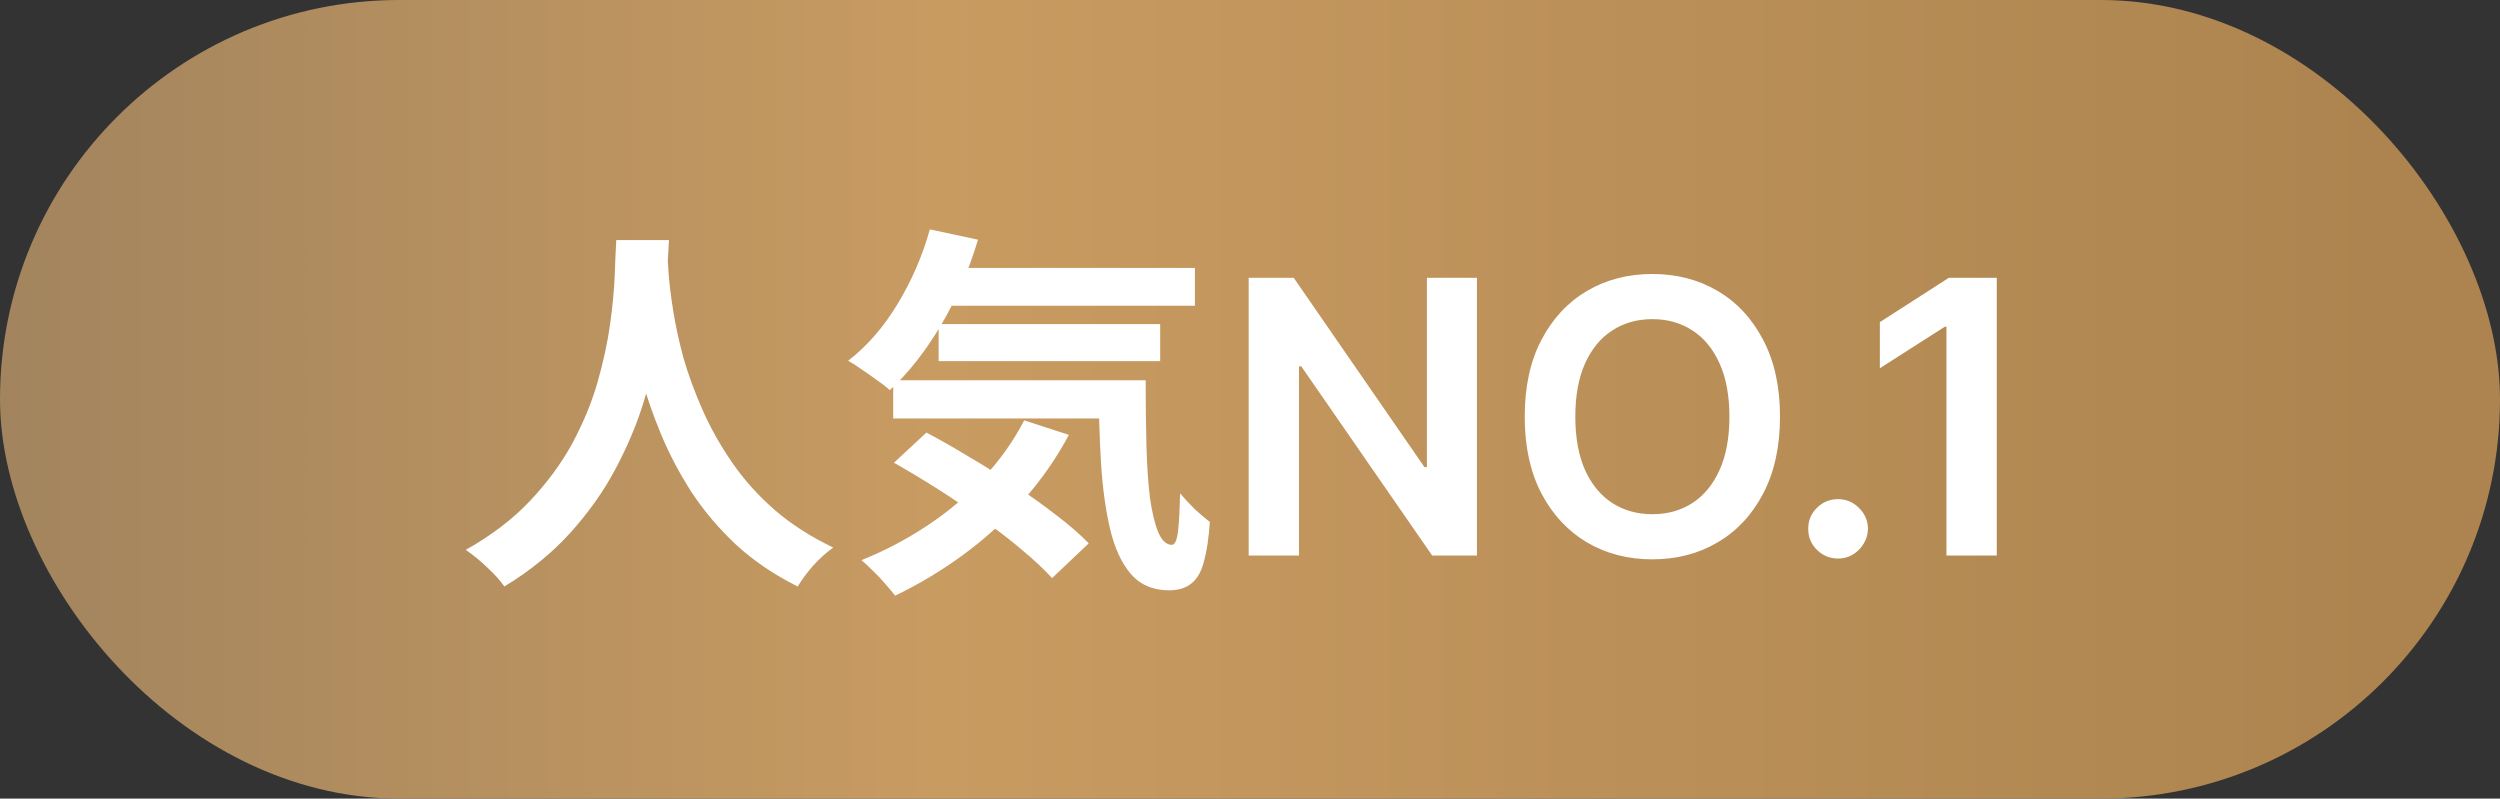 <svg width="72" height="23" viewBox="0 0 72 23" fill="none" xmlns="http://www.w3.org/2000/svg">
<rect x="0" y="0" width="72" height="23" fill="#333333" stroke="none"/>
<rect width="72" height="23" rx="11.5" fill="url(#paint0_linear_23_361)"/>
<path d="M17.749 6.914H19.267C19.252 7.222 19.227 7.618 19.19 8.102C19.153 8.586 19.084 9.125 18.981 9.719C18.886 10.306 18.739 10.922 18.541 11.567C18.343 12.212 18.072 12.858 17.727 13.503C17.39 14.141 16.957 14.753 16.429 15.34C15.908 15.919 15.274 16.436 14.526 16.891C14.409 16.722 14.247 16.543 14.042 16.352C13.844 16.161 13.635 15.989 13.415 15.835C14.148 15.424 14.764 14.955 15.263 14.427C15.761 13.899 16.169 13.345 16.484 12.766C16.799 12.179 17.041 11.593 17.21 11.006C17.378 10.412 17.5 9.851 17.573 9.323C17.646 8.795 17.69 8.322 17.705 7.904C17.72 7.486 17.734 7.156 17.749 6.914ZM19.212 7.211C19.219 7.35 19.234 7.57 19.256 7.871C19.278 8.172 19.322 8.531 19.388 8.949C19.454 9.367 19.553 9.822 19.685 10.313C19.824 10.797 20.008 11.296 20.235 11.809C20.462 12.322 20.744 12.825 21.082 13.316C21.419 13.807 21.826 14.262 22.303 14.68C22.787 15.098 23.352 15.461 23.997 15.769C23.784 15.923 23.586 16.103 23.403 16.308C23.227 16.513 23.084 16.708 22.974 16.891C22.299 16.554 21.709 16.154 21.203 15.692C20.704 15.223 20.275 14.717 19.916 14.174C19.564 13.624 19.27 13.067 19.036 12.502C18.801 11.937 18.61 11.384 18.464 10.841C18.325 10.291 18.218 9.781 18.145 9.312C18.072 8.843 18.02 8.436 17.991 8.091C17.969 7.746 17.951 7.497 17.936 7.343L19.212 7.211ZM26.912 7.717H34.414V8.806H26.912V7.717ZM27.033 9.334H33.413V10.401H27.033V9.334ZM25.724 10.951H32.071V12.051H25.724V10.951ZM26.78 6.606L28.166 6.903C27.902 7.79 27.546 8.612 27.099 9.367C26.651 10.122 26.16 10.746 25.625 11.237C25.544 11.156 25.427 11.065 25.273 10.962C25.126 10.852 24.976 10.746 24.822 10.643C24.668 10.533 24.536 10.449 24.426 10.39C24.968 9.972 25.442 9.429 25.845 8.762C26.256 8.087 26.567 7.369 26.78 6.606ZM29.497 12.106L30.784 12.524C30.417 13.213 29.97 13.851 29.442 14.438C28.921 15.017 28.349 15.534 27.726 15.989C27.102 16.444 26.453 16.832 25.779 17.155C25.713 17.067 25.621 16.957 25.504 16.825C25.394 16.693 25.273 16.565 25.141 16.44C25.016 16.315 24.906 16.213 24.811 16.132C25.485 15.861 26.12 15.527 26.714 15.131C27.315 14.735 27.851 14.28 28.32 13.767C28.797 13.254 29.189 12.7 29.497 12.106ZM31.642 10.951H32.995C32.995 11.611 33.002 12.231 33.017 12.81C33.032 13.382 33.065 13.884 33.116 14.317C33.175 14.742 33.255 15.08 33.358 15.329C33.461 15.571 33.593 15.692 33.754 15.692C33.842 15.685 33.901 15.545 33.93 15.274C33.959 15.003 33.977 14.647 33.985 14.207C34.109 14.354 34.249 14.504 34.403 14.658C34.564 14.805 34.711 14.929 34.843 15.032C34.813 15.487 34.758 15.861 34.678 16.154C34.605 16.447 34.487 16.66 34.326 16.792C34.164 16.931 33.944 17.001 33.666 17.001C33.204 17.001 32.837 16.843 32.566 16.528C32.302 16.22 32.104 15.791 31.972 15.241C31.84 14.684 31.752 14.038 31.708 13.305C31.664 12.572 31.642 11.787 31.642 10.951ZM25.746 13.327L26.681 12.458C27.084 12.671 27.502 12.909 27.935 13.173C28.375 13.43 28.808 13.701 29.233 13.987C29.666 14.273 30.065 14.559 30.432 14.845C30.799 15.124 31.107 15.391 31.356 15.648L30.3 16.649C30.073 16.4 29.783 16.128 29.431 15.835C29.086 15.542 28.705 15.248 28.287 14.955C27.876 14.654 27.451 14.365 27.011 14.086C26.571 13.807 26.149 13.554 25.746 13.327ZM42.536 8V16H41.247L37.477 10.551H37.411V16H35.962V8H37.259L41.024 13.453H41.095V8H42.536ZM51.264 12C51.264 12.862 51.102 13.6 50.779 14.215C50.459 14.827 50.022 15.296 49.467 15.621C48.915 15.947 48.288 16.109 47.588 16.109C46.887 16.109 46.26 15.947 45.705 15.621C45.153 15.293 44.715 14.823 44.393 14.211C44.072 13.596 43.912 12.859 43.912 12C43.912 11.138 44.072 10.401 44.393 9.789C44.715 9.174 45.153 8.704 45.705 8.379C46.26 8.053 46.887 7.891 47.588 7.891C48.288 7.891 48.915 8.053 49.467 8.379C50.022 8.704 50.459 9.174 50.779 9.789C51.102 10.401 51.264 11.138 51.264 12ZM49.807 12C49.807 11.393 49.712 10.882 49.522 10.465C49.334 10.046 49.074 9.729 48.74 9.516C48.407 9.299 48.023 9.191 47.588 9.191C47.153 9.191 46.769 9.299 46.435 9.516C46.102 9.729 45.84 10.046 45.65 10.465C45.463 10.882 45.369 11.393 45.369 12C45.369 12.607 45.463 13.12 45.65 13.539C45.84 13.956 46.102 14.272 46.435 14.488C46.769 14.702 47.153 14.809 47.588 14.809C48.023 14.809 48.407 14.702 48.74 14.488C49.074 14.272 49.334 13.956 49.522 13.539C49.712 13.12 49.807 12.607 49.807 12ZM52.938 16.086C52.7 16.086 52.497 16.003 52.328 15.836C52.159 15.669 52.075 15.466 52.078 15.227C52.075 14.992 52.159 14.792 52.328 14.625C52.497 14.458 52.7 14.375 52.938 14.375C53.167 14.375 53.366 14.458 53.535 14.625C53.707 14.792 53.794 14.992 53.797 15.227C53.794 15.385 53.753 15.53 53.672 15.66C53.594 15.79 53.49 15.895 53.359 15.973C53.232 16.048 53.091 16.086 52.938 16.086ZM57.507 8V16H56.058V9.41H56.011L54.14 10.605V9.277L56.128 8H57.507Z" fill="white"/>
<defs>
<linearGradient id="paint0_linear_23_361" x1="0" y1="11.5" x2="72" y2="11.5" gradientUnits="userSpaceOnUse">
<stop stop-color="#A2845E"/>
<stop offset="0.375" stop-color="#C89B61"/>
<stop offset="0.95" stop-color="#AD844F"/>
</linearGradient>
</defs>
</svg>
